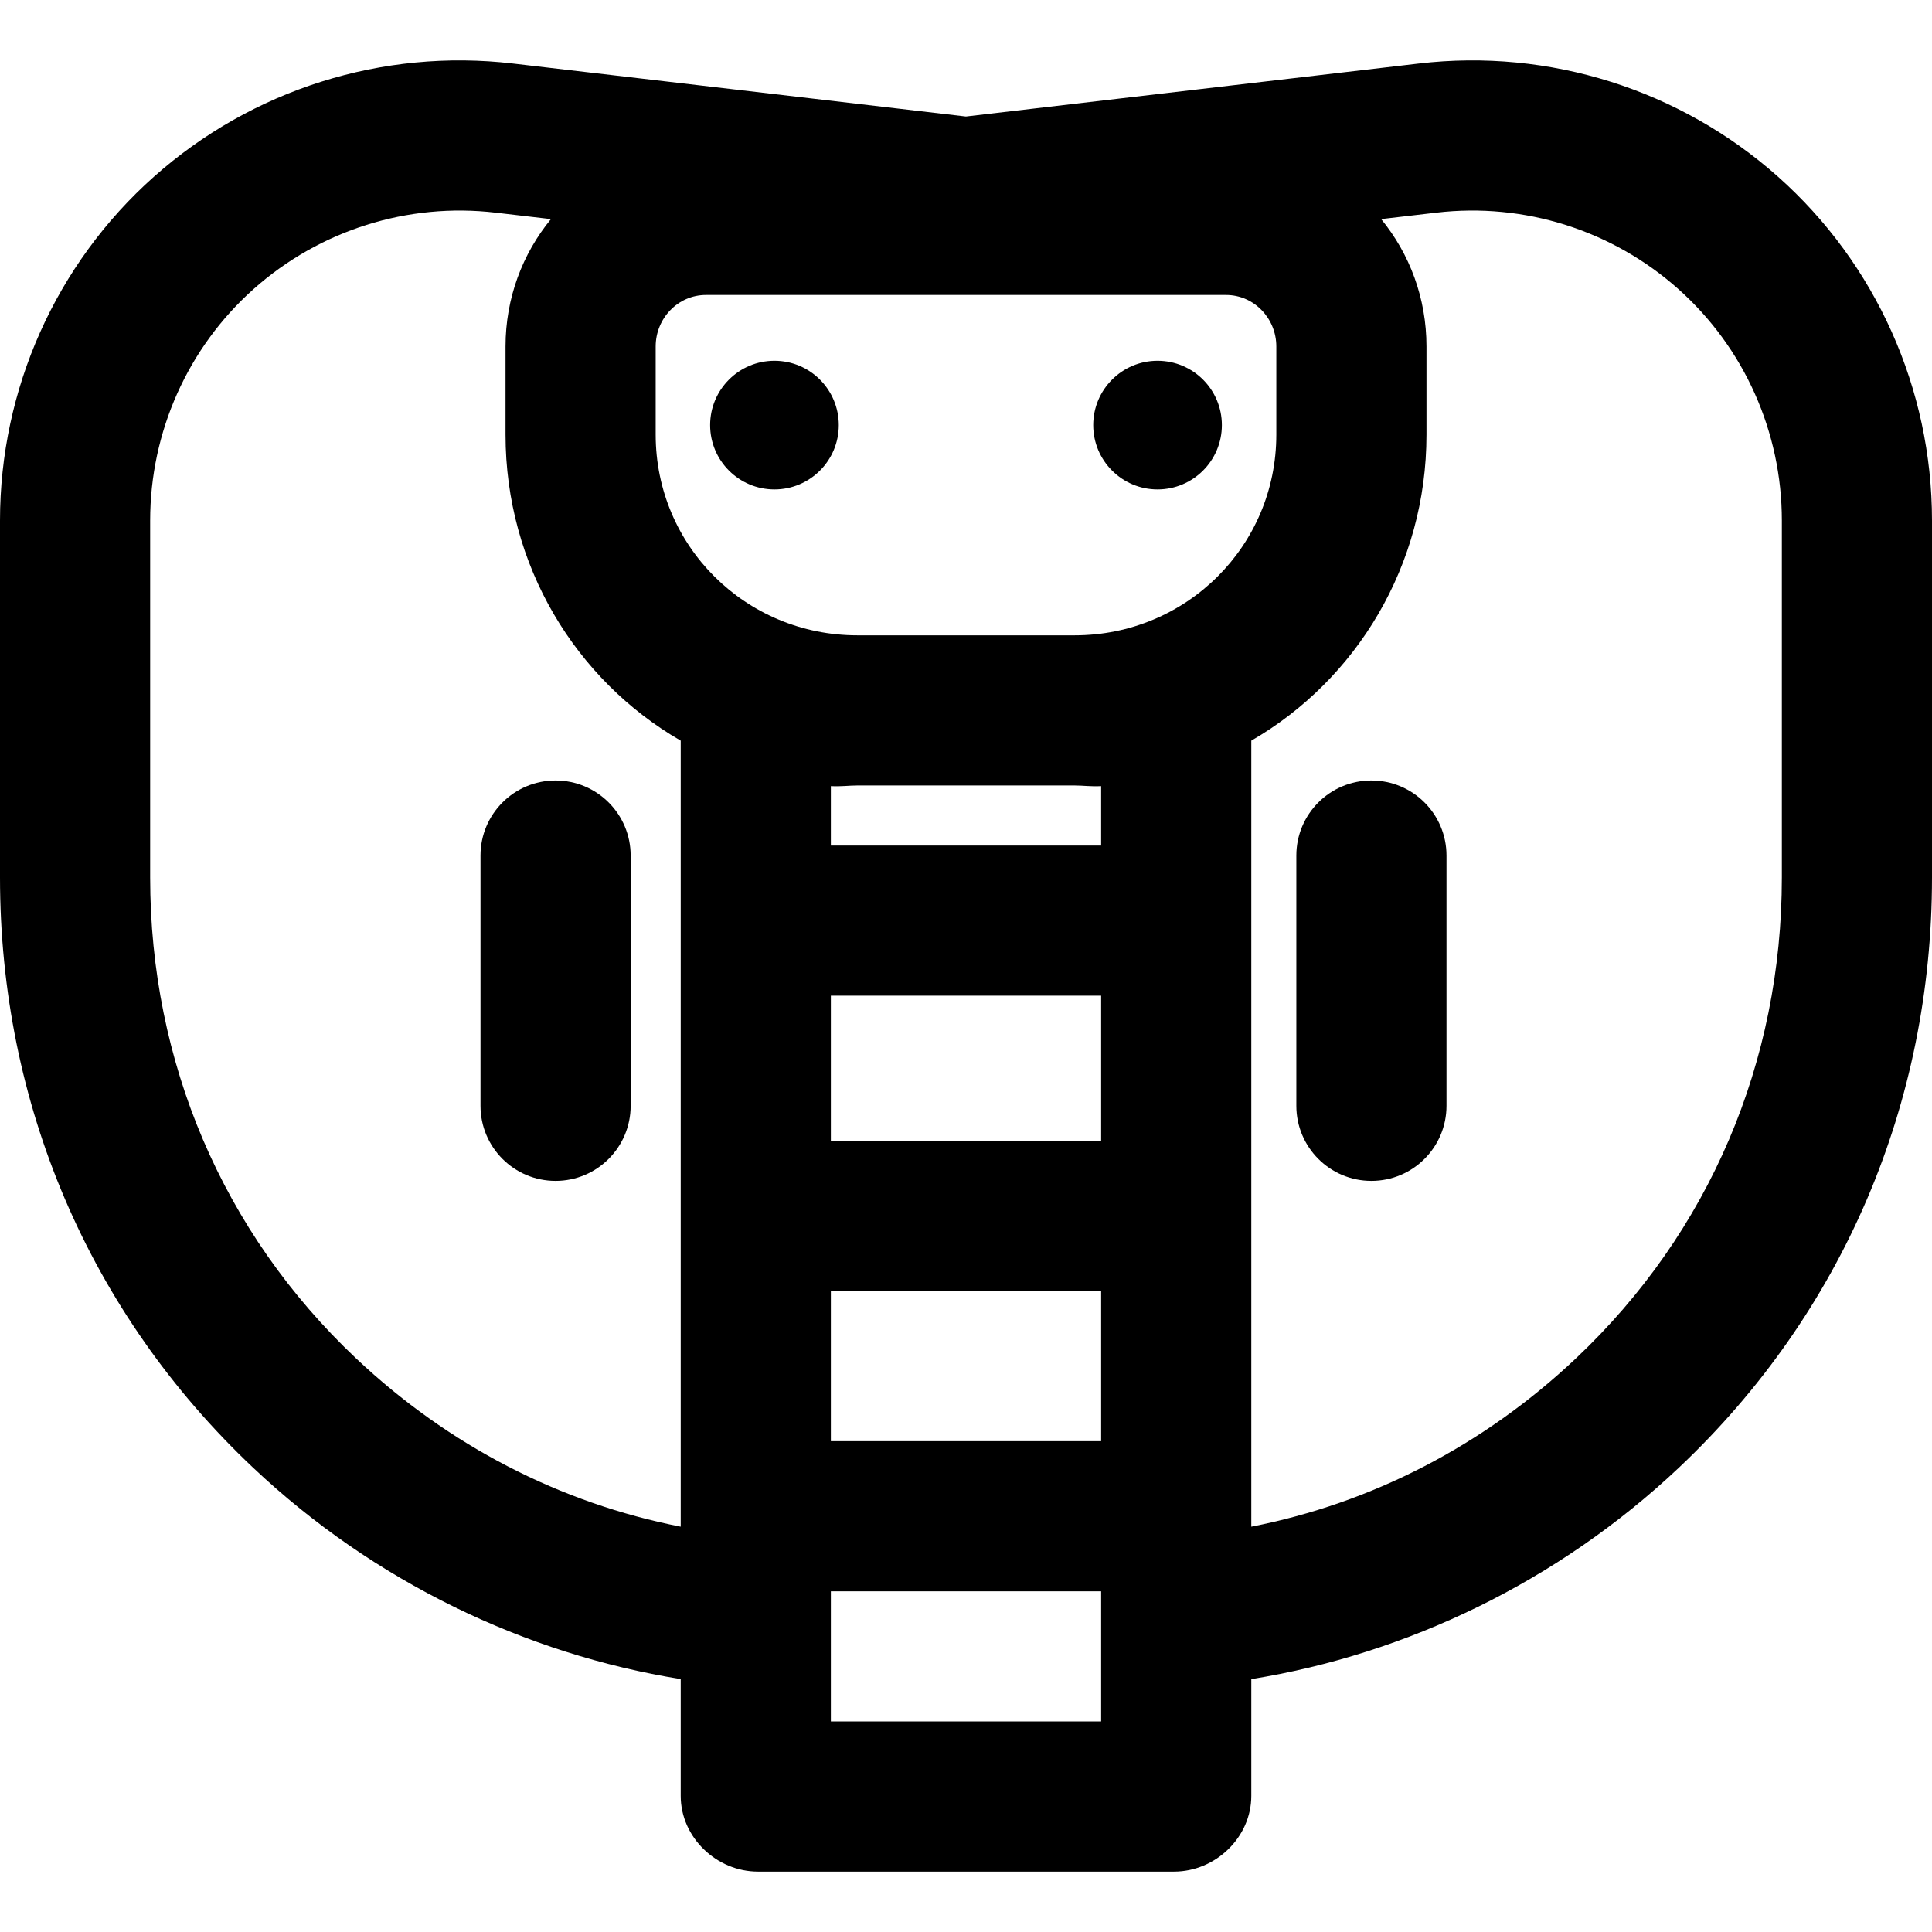 <?xml version="1.0" encoding="iso-8859-1"?>
<!-- Generator: Adobe Illustrator 19.0.0, SVG Export Plug-In . SVG Version: 6.00 Build 0)  -->
<svg version="1.1" id="Layer_1" xmlns="http://www.w3.org/2000/svg" xmlns:xlink="http://www.w3.org/1999/xlink" x="0px" y="0px"
	 viewBox="0 0 512 512" style="enable-background:new 0 0 512 512;" xml:space="preserve">
<g>
	<g>
		<path d="M471.22,46.848c-25.979-23.117-60.636-34.059-95.179-30.018L255.975,30.875L135.896,16.83
			c-34.543-4.039-69.144,6.903-95.123,30.018C14.795,69.966,0,103.17,0,137.946v94.599c0,59.822,23.573,115.372,67.092,156.42
			c32.057,30.237,72.183,49.399,113.302,56.014v30.957c0,10.988,9.495,20.058,20.483,20.058h110.246
			c10.988,0,20.483-9.07,20.483-20.058v-30.952c41.119-6.614,81.247-25.786,113.302-56.02C488.427,347.917,512,292.367,512,232.545
			v-94.599C512,103.17,497.2,69.966,471.22,46.848z M180.394,404.582c-31.834-6.226-61.461-21.422-85.997-44.564
			c-35.465-33.451-54.604-78.722-54.604-127.473v-94.599c0-23.427,9.939-45.795,27.44-61.37
			c17.502-15.574,40.841-22.946,64.102-20.223l14.668,1.71c-7.549,9.196-12.033,20.952-12.033,33.751v23.372
			c0,34.687,18.57,64.995,46.425,81.1V404.582z M291.813,456.202h-71.627v-34.487h71.627V456.202z M291.813,381.922h-71.627v-39.793
			h71.627V381.922z M291.813,302.336h-71.627V263.87h71.627V302.336z M291.813,224.077h-71.627v-15.745
			c2.653,0.146,4.855-0.172,7.018-0.172h57.591c2.163,0,4.365,0.318,7.018,0.172V224.077z M284.795,168.367h-57.591
			c-29.555,0-53.443-23.628-53.443-53.182V91.814c0-7.436,5.893-13.644,13.331-13.644h137.816c7.436,0,13.331,6.208,13.331,13.644
			v23.372C338.238,144.741,314.351,168.367,284.795,168.367z M472.207,232.545c0,48.751-19.139,94.022-54.604,127.473
			c-24.536,23.142-54.163,38.34-85.997,44.567V196.286c27.855-16.105,46.425-46.413,46.425-81.1V91.814
			c0-12.799-4.461-24.556-12.009-33.752l14.653-1.71c23.271-2.719,46.571,4.649,64.073,20.223s27.46,37.944,27.46,61.371V232.545z"
			/>
	</g>
</g>
<g>
	<g>
		<circle cx="306.762" cy="112.657" r="17.047"/>
	</g>
</g>
<g>
	<g>
		<circle cx="205.238" cy="112.657" r="17.047"/>
	</g>
</g>
<g>
	<g>
		<path d="M363.44,206.834c-10.988,0-19.896,8.908-19.896,19.896v66.321c0,10.988,8.908,19.896,19.896,19.896
			s19.896-8.908,19.896-19.896V226.73C383.337,215.742,374.429,206.834,363.44,206.834z"/>
	</g>
</g>
<g>
	<g>
		<path d="M147.233,206.834c-10.988,0-19.896,8.908-19.896,19.896v66.321c0,10.988,8.908,19.896,19.896,19.896
			s19.896-8.908,19.896-19.896V226.73C167.13,215.742,158.221,206.834,147.233,206.834z"/>
	</g>
</g>
<g>
</g>
<g>
</g>
<g>
</g>
<g>
</g>
<g>
</g>
<g>
</g>
<g>
</g>
<g>
</g>
<g>
</g>
<g>
</g>
<g>
</g>
<g>
</g>
<g>
</g>
<g>
</g>
<g>
</g>
</svg>
